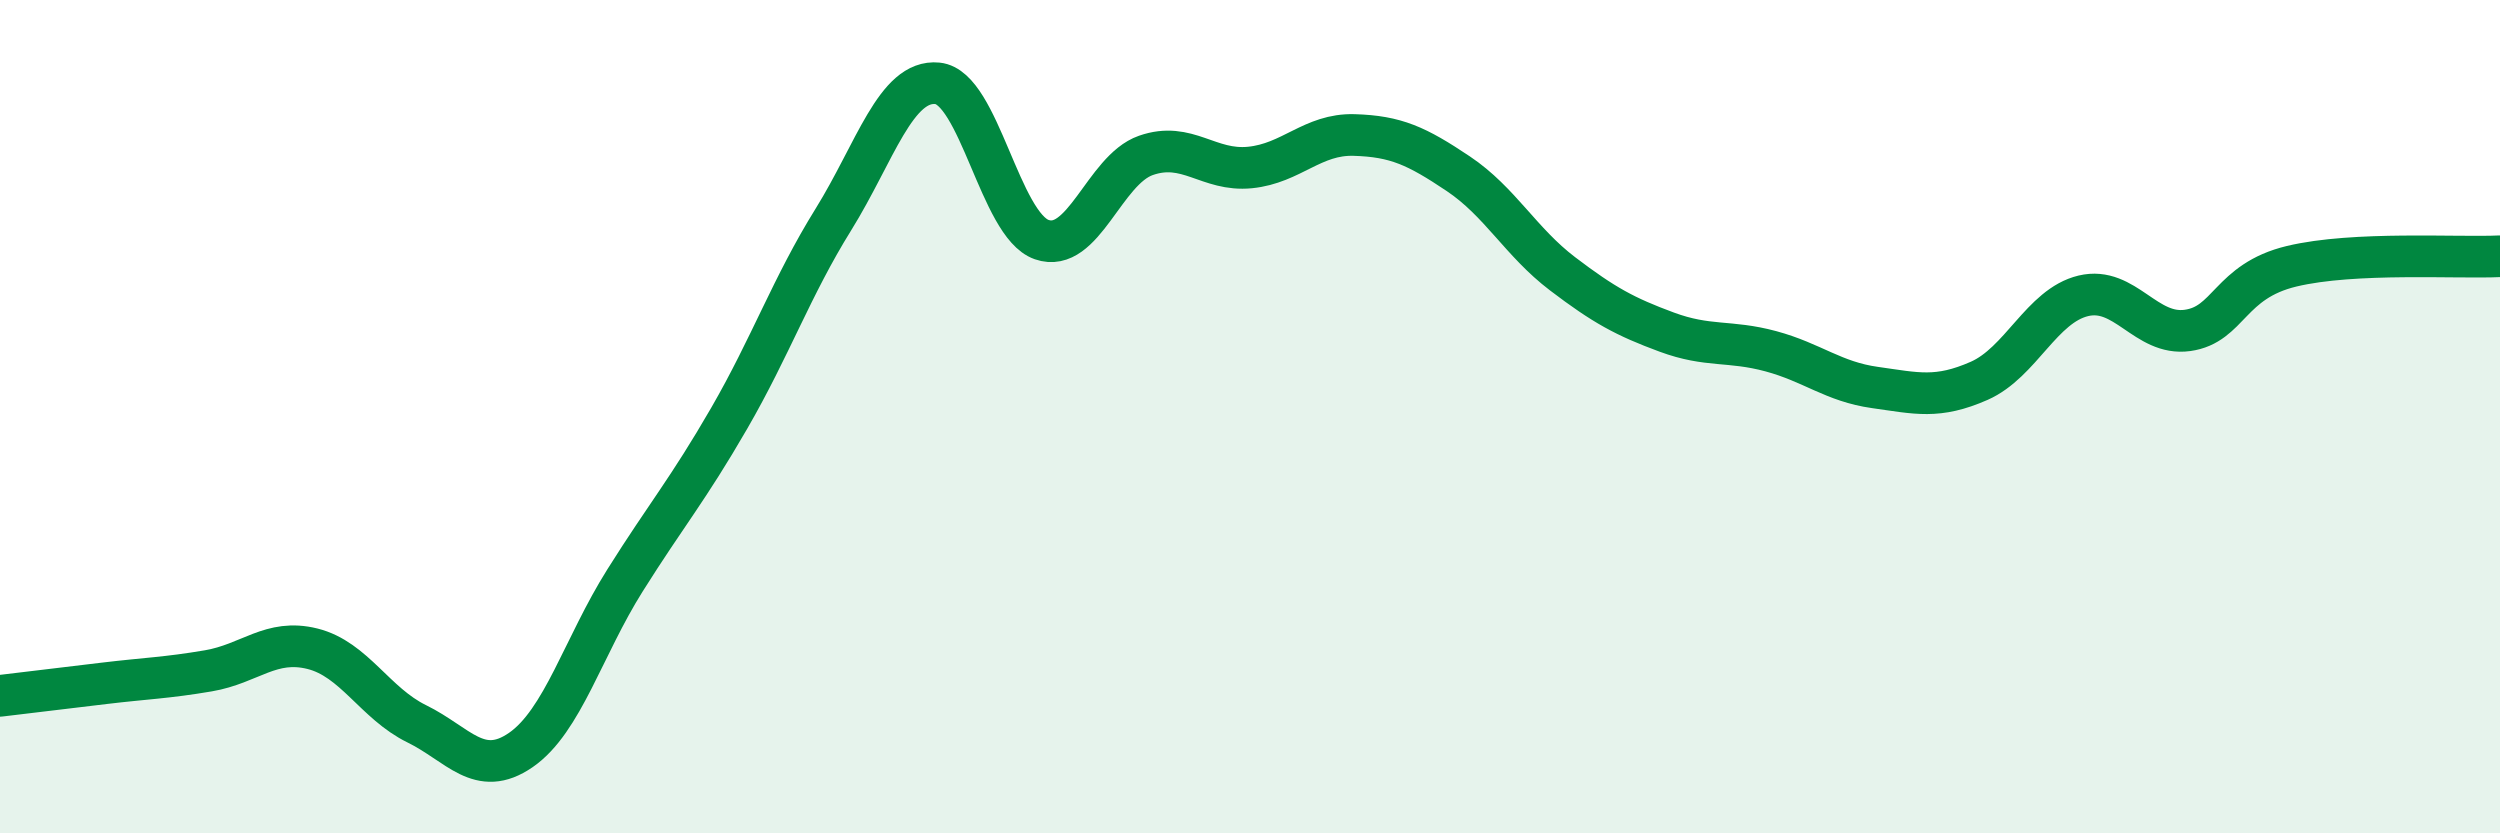 
    <svg width="60" height="20" viewBox="0 0 60 20" xmlns="http://www.w3.org/2000/svg">
      <path
        d="M 0,16.7 C 0.5,16.64 1.5,16.52 2.5,16.4 C 3.5,16.28 4,16.27 5,16.1 C 6,15.93 6.5,15.32 7.5,15.57 C 8.5,15.82 9,16.88 10,17.37 C 11,17.86 11.5,18.69 12.5,18 C 13.5,17.31 14,15.52 15,13.93 C 16,12.34 16.5,11.77 17.5,10.04 C 18.5,8.31 19,6.88 20,5.27 C 21,3.66 21.5,1.9 22.5,2 C 23.5,2.1 24,5.4 25,5.75 C 26,6.1 26.5,4.08 27.5,3.73 C 28.5,3.38 29,4.12 30,4.02 C 31,3.92 31.5,3.21 32.5,3.24 C 33.5,3.27 34,3.5 35,4.17 C 36,4.84 36.5,5.81 37.5,6.57 C 38.5,7.33 39,7.6 40,7.97 C 41,8.34 41.5,8.16 42.5,8.43 C 43.5,8.7 44,9.16 45,9.3 C 46,9.44 46.5,9.58 47.5,9.14 C 48.5,8.7 49,7.34 50,7.1 C 51,6.86 51.5,8.07 52.5,7.93 C 53.5,7.79 53.5,6.75 55,6.39 C 56.5,6.03 59,6.2 60,6.15L60 20L0 20Z"
        fill="#008740"
        opacity="0.1"
        stroke-linecap="round"
        stroke-linejoin="round"
      />
      <path
        d="M 0,16.7 C 0.5,16.64 1.5,16.52 2.5,16.4 C 3.5,16.28 4,16.27 5,16.1 C 6,15.93 6.5,15.32 7.5,15.57 C 8.5,15.82 9,16.88 10,17.37 C 11,17.86 11.5,18.69 12.5,18 C 13.5,17.31 14,15.52 15,13.93 C 16,12.34 16.5,11.77 17.5,10.04 C 18.5,8.31 19,6.88 20,5.27 C 21,3.66 21.5,1.9 22.5,2 C 23.5,2.1 24,5.4 25,5.75 C 26,6.1 26.5,4.08 27.5,3.73 C 28.5,3.38 29,4.12 30,4.02 C 31,3.92 31.5,3.21 32.5,3.24 C 33.5,3.27 34,3.5 35,4.17 C 36,4.84 36.5,5.81 37.5,6.57 C 38.5,7.33 39,7.6 40,7.97 C 41,8.34 41.5,8.16 42.5,8.43 C 43.5,8.7 44,9.16 45,9.3 C 46,9.44 46.5,9.58 47.5,9.14 C 48.5,8.7 49,7.34 50,7.1 C 51,6.86 51.5,8.07 52.5,7.93 C 53.5,7.79 53.5,6.75 55,6.39 C 56.5,6.03 59,6.2 60,6.15"
        stroke="#008740"
        stroke-width="1"
        fill="none"
        stroke-linecap="round"
        stroke-linejoin="round"
      />
    </svg>
  